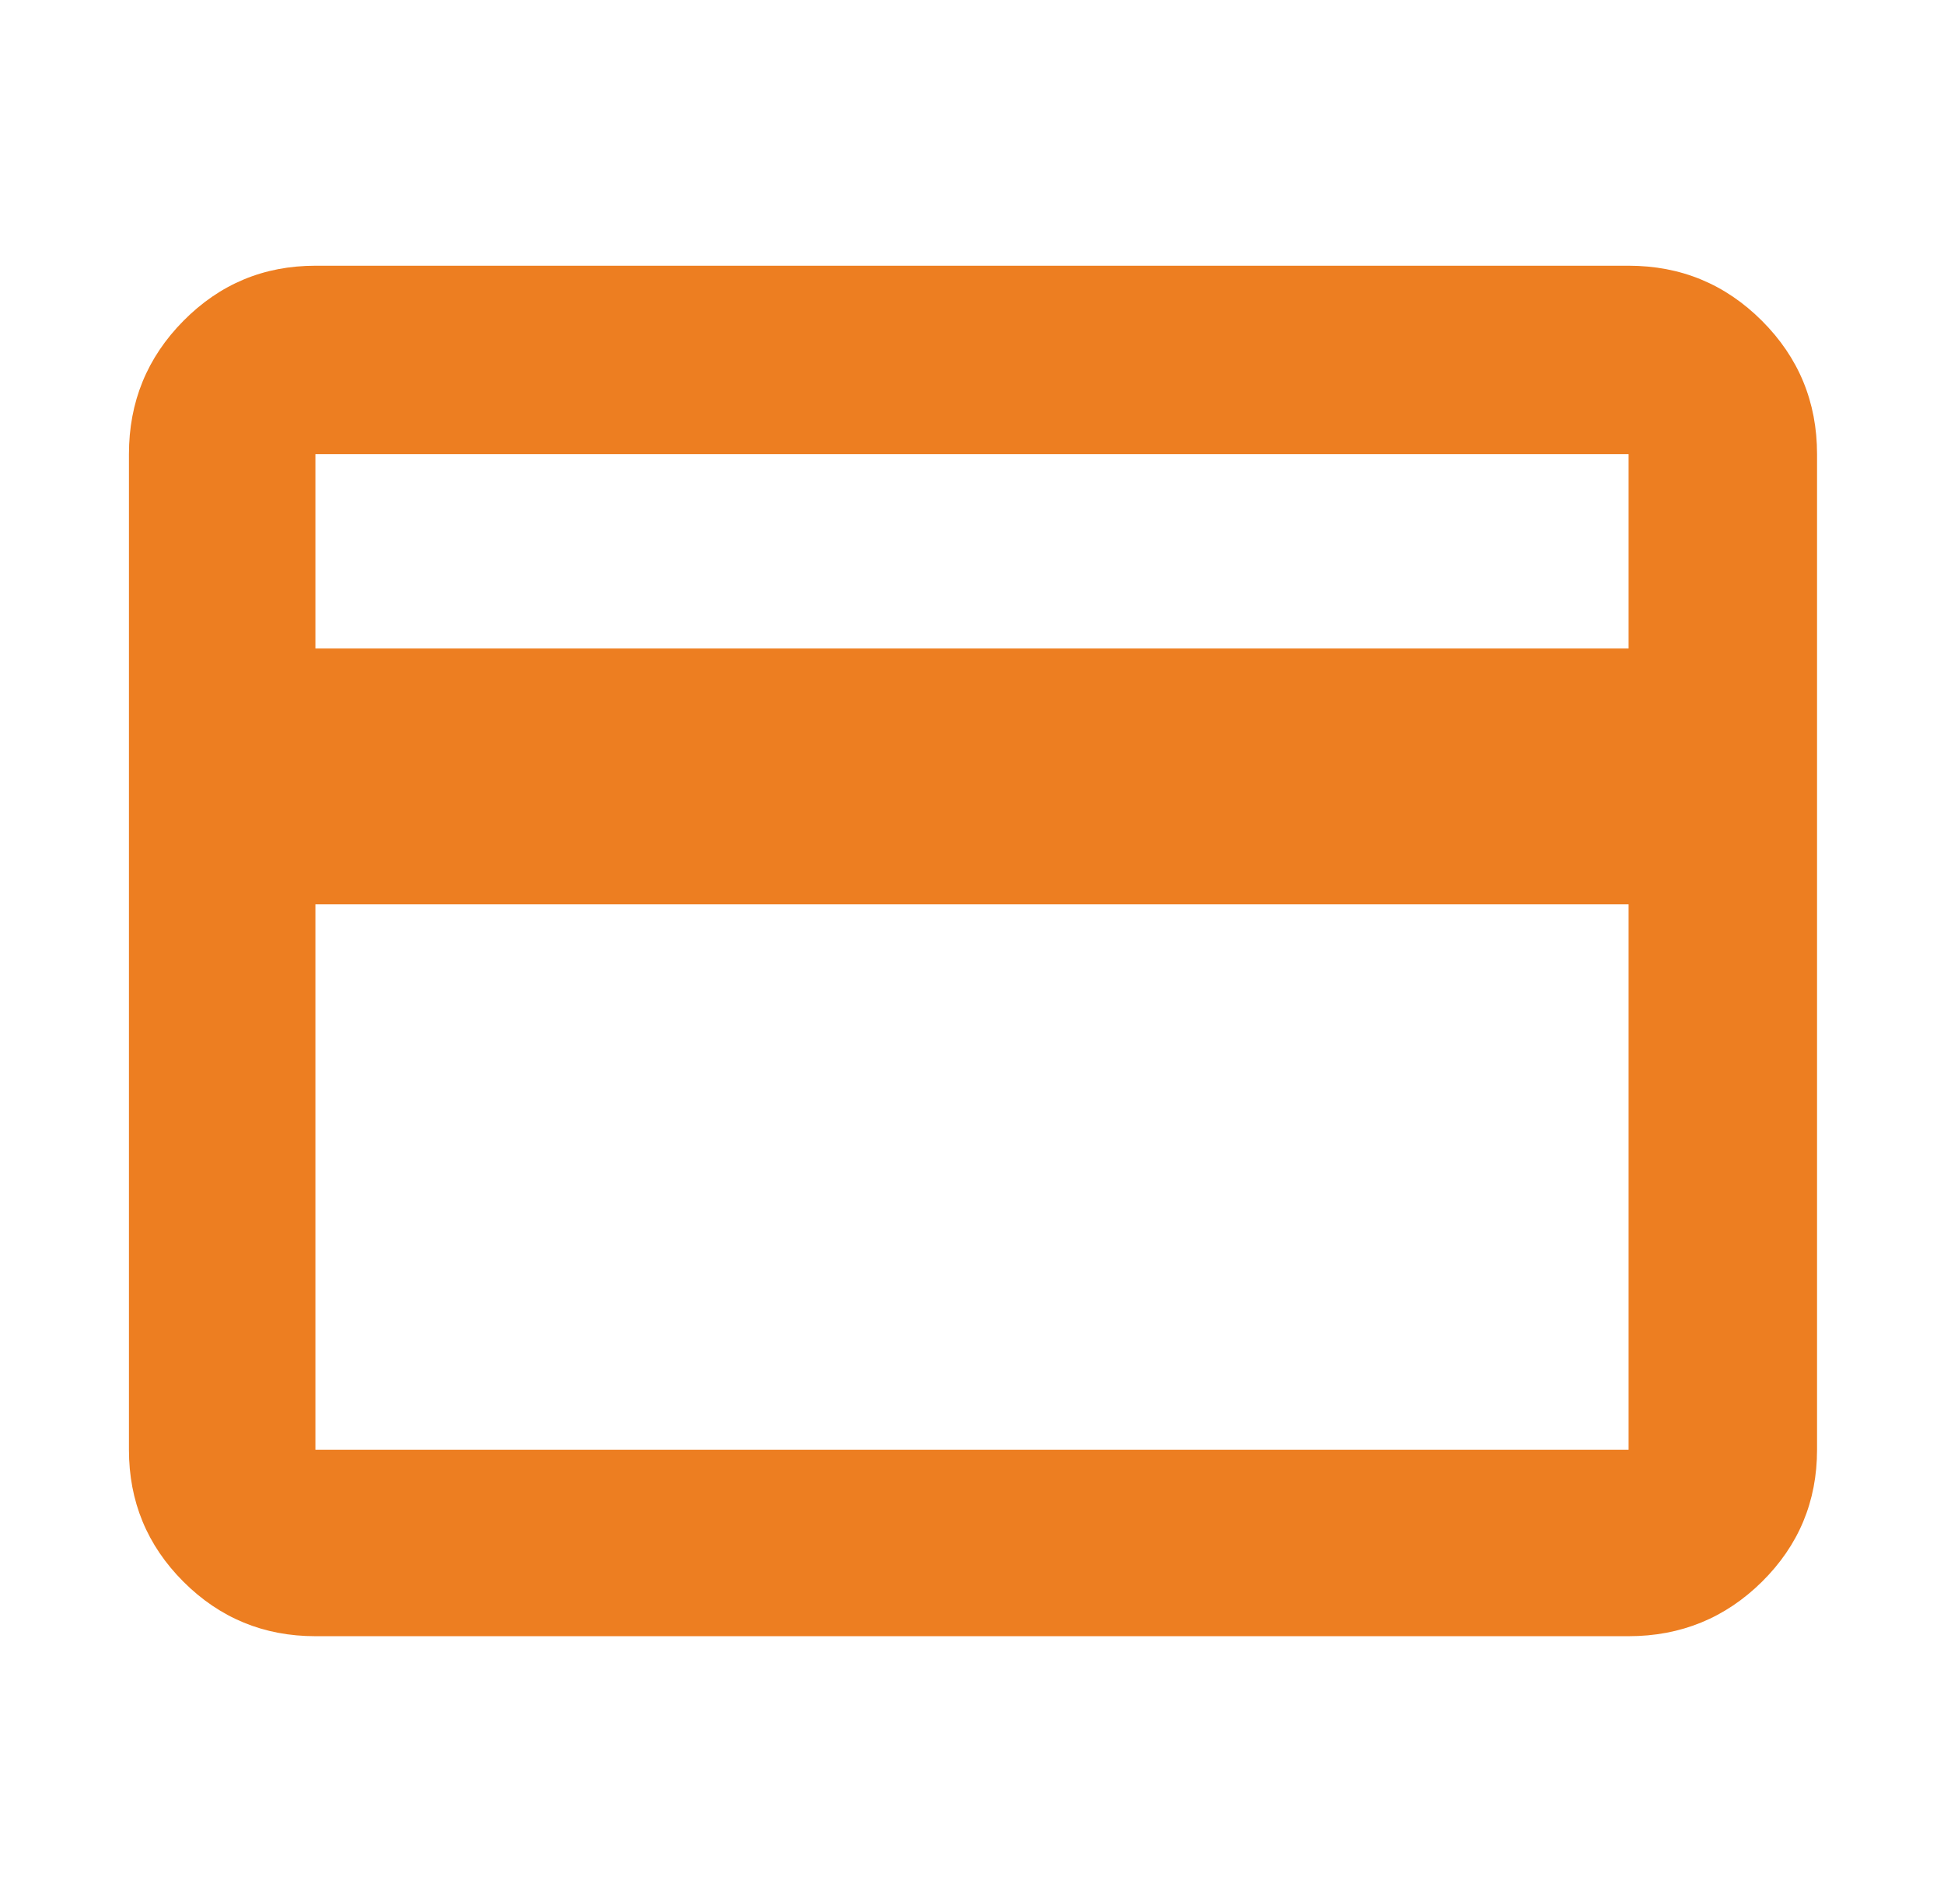 <svg width="49" height="48" viewBox="0 0 49 48" fill="none" xmlns="http://www.w3.org/2000/svg">
<mask id="mask0_1551_50528" style="mask-type:alpha" maskUnits="userSpaceOnUse" x="0" y="0" width="49" height="48">
<rect x="0.5" width="48" height="48" fill="#D9D9D9"/>
</mask>
<g mask="url(#mask0_1551_50528)">
<path d="M45.8 11.449V36.549C45.8 37.851 45.337 38.96 44.412 39.876C43.486 40.791 42.365 41.249 41.05 41.249H7.95C6.648 41.249 5.54 40.791 4.624 39.876C3.708 38.96 3.25 37.851 3.25 36.549V11.449C3.25 10.134 3.708 9.013 4.624 8.088C5.54 7.162 6.648 6.699 7.95 6.699H41.05C42.365 6.699 43.486 7.162 44.412 8.088C45.337 9.013 45.8 10.134 45.8 11.449ZM7.95 16.349H41.05V11.449H7.95V16.349ZM7.95 22.799V36.549H41.05V22.799H7.95Z" fill="#ED7E21"/>
</g>
</svg>
